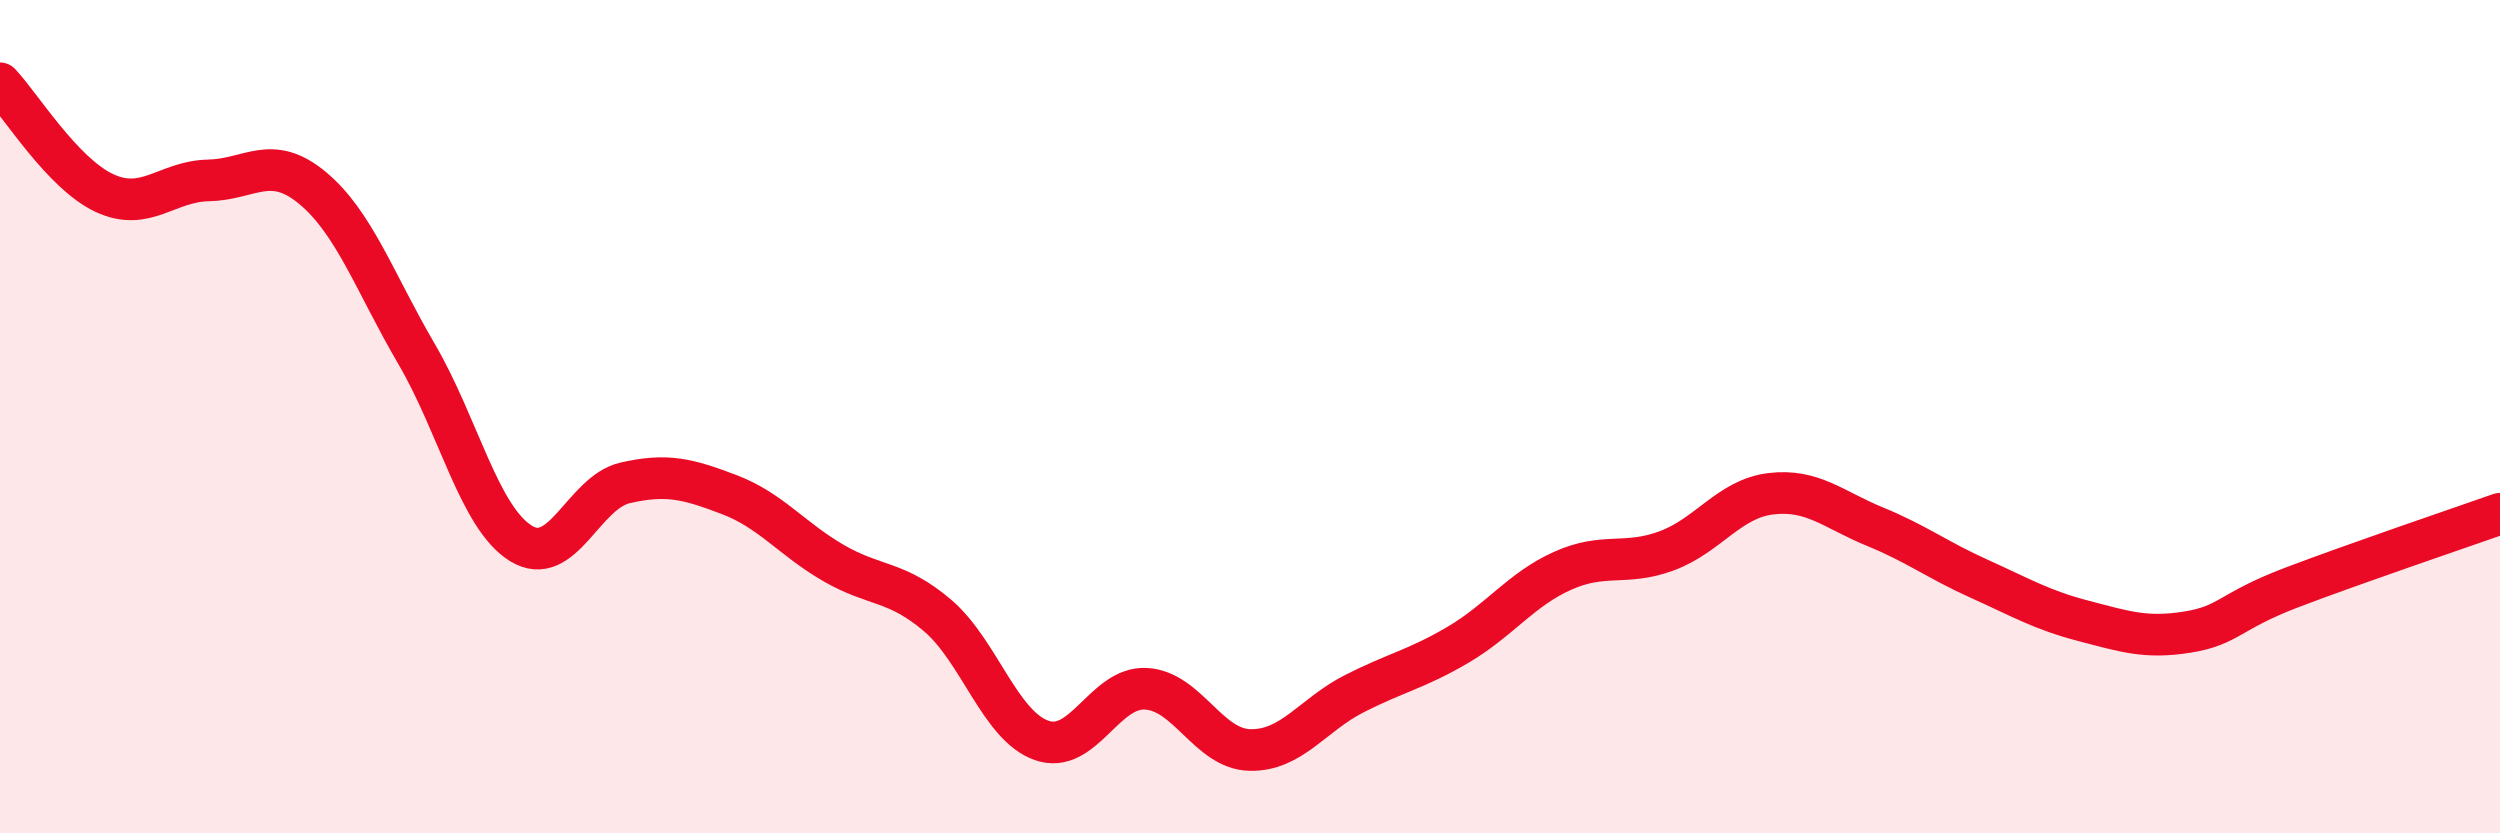 
    <svg width="60" height="20" viewBox="0 0 60 20" xmlns="http://www.w3.org/2000/svg">
      <path
        d="M 0,2 C 0.5,2.53 1.5,4.16 2.5,4.63 C 3.5,5.1 4,4.35 5,4.33 C 6,4.31 6.5,3.68 7.5,4.51 C 8.5,5.34 9,6.79 10,8.5 C 11,10.21 11.5,12.42 12.5,13.04 C 13.5,13.66 14,11.82 15,11.59 C 16,11.36 16.5,11.49 17.5,11.87 C 18.5,12.25 19,12.93 20,13.51 C 21,14.09 21.5,13.92 22.5,14.77 C 23.5,15.62 24,17.42 25,17.77 C 26,18.12 26.5,16.48 27.5,16.53 C 28.5,16.58 29,17.98 30,18 C 31,18.02 31.5,17.16 32.5,16.65 C 33.5,16.14 34,16.06 35,15.47 C 36,14.88 36.5,14.15 37.5,13.7 C 38.5,13.25 39,13.59 40,13.22 C 41,12.85 41.5,11.97 42.5,11.85 C 43.5,11.73 44,12.23 45,12.64 C 46,13.05 46.5,13.44 47.5,13.89 C 48.5,14.34 49,14.64 50,14.9 C 51,15.16 51.5,15.33 52.5,15.17 C 53.5,15.01 53.5,14.67 55,14.1 C 56.5,13.53 59,12.68 60,12.33L60 20L0 20Z"
        fill="#EB0A25"
        opacity="0.1"
        stroke-linecap="round"
        stroke-linejoin="round"
      />
      <path
        d="M 0,2 C 0.5,2.53 1.5,4.16 2.5,4.63 C 3.5,5.1 4,4.35 5,4.33 C 6,4.31 6.5,3.68 7.5,4.51 C 8.5,5.34 9,6.79 10,8.5 C 11,10.21 11.5,12.42 12.5,13.04 C 13.5,13.66 14,11.82 15,11.59 C 16,11.36 16.5,11.49 17.5,11.87 C 18.5,12.25 19,12.93 20,13.51 C 21,14.09 21.5,13.92 22.5,14.77 C 23.5,15.62 24,17.42 25,17.77 C 26,18.12 26.5,16.48 27.5,16.53 C 28.5,16.58 29,17.98 30,18 C 31,18.02 31.5,17.16 32.5,16.65 C 33.5,16.14 34,16.06 35,15.47 C 36,14.88 36.5,14.15 37.5,13.7 C 38.5,13.25 39,13.59 40,13.22 C 41,12.85 41.5,11.97 42.5,11.85 C 43.5,11.73 44,12.23 45,12.64 C 46,13.05 46.5,13.44 47.5,13.89 C 48.5,14.34 49,14.64 50,14.9 C 51,15.16 51.5,15.33 52.5,15.17 C 53.5,15.01 53.5,14.67 55,14.1 C 56.5,13.53 59,12.68 60,12.33"
        stroke="#EB0A25"
        stroke-width="1"
        fill="none"
        stroke-linecap="round"
        stroke-linejoin="round"
      />
    </svg>
  